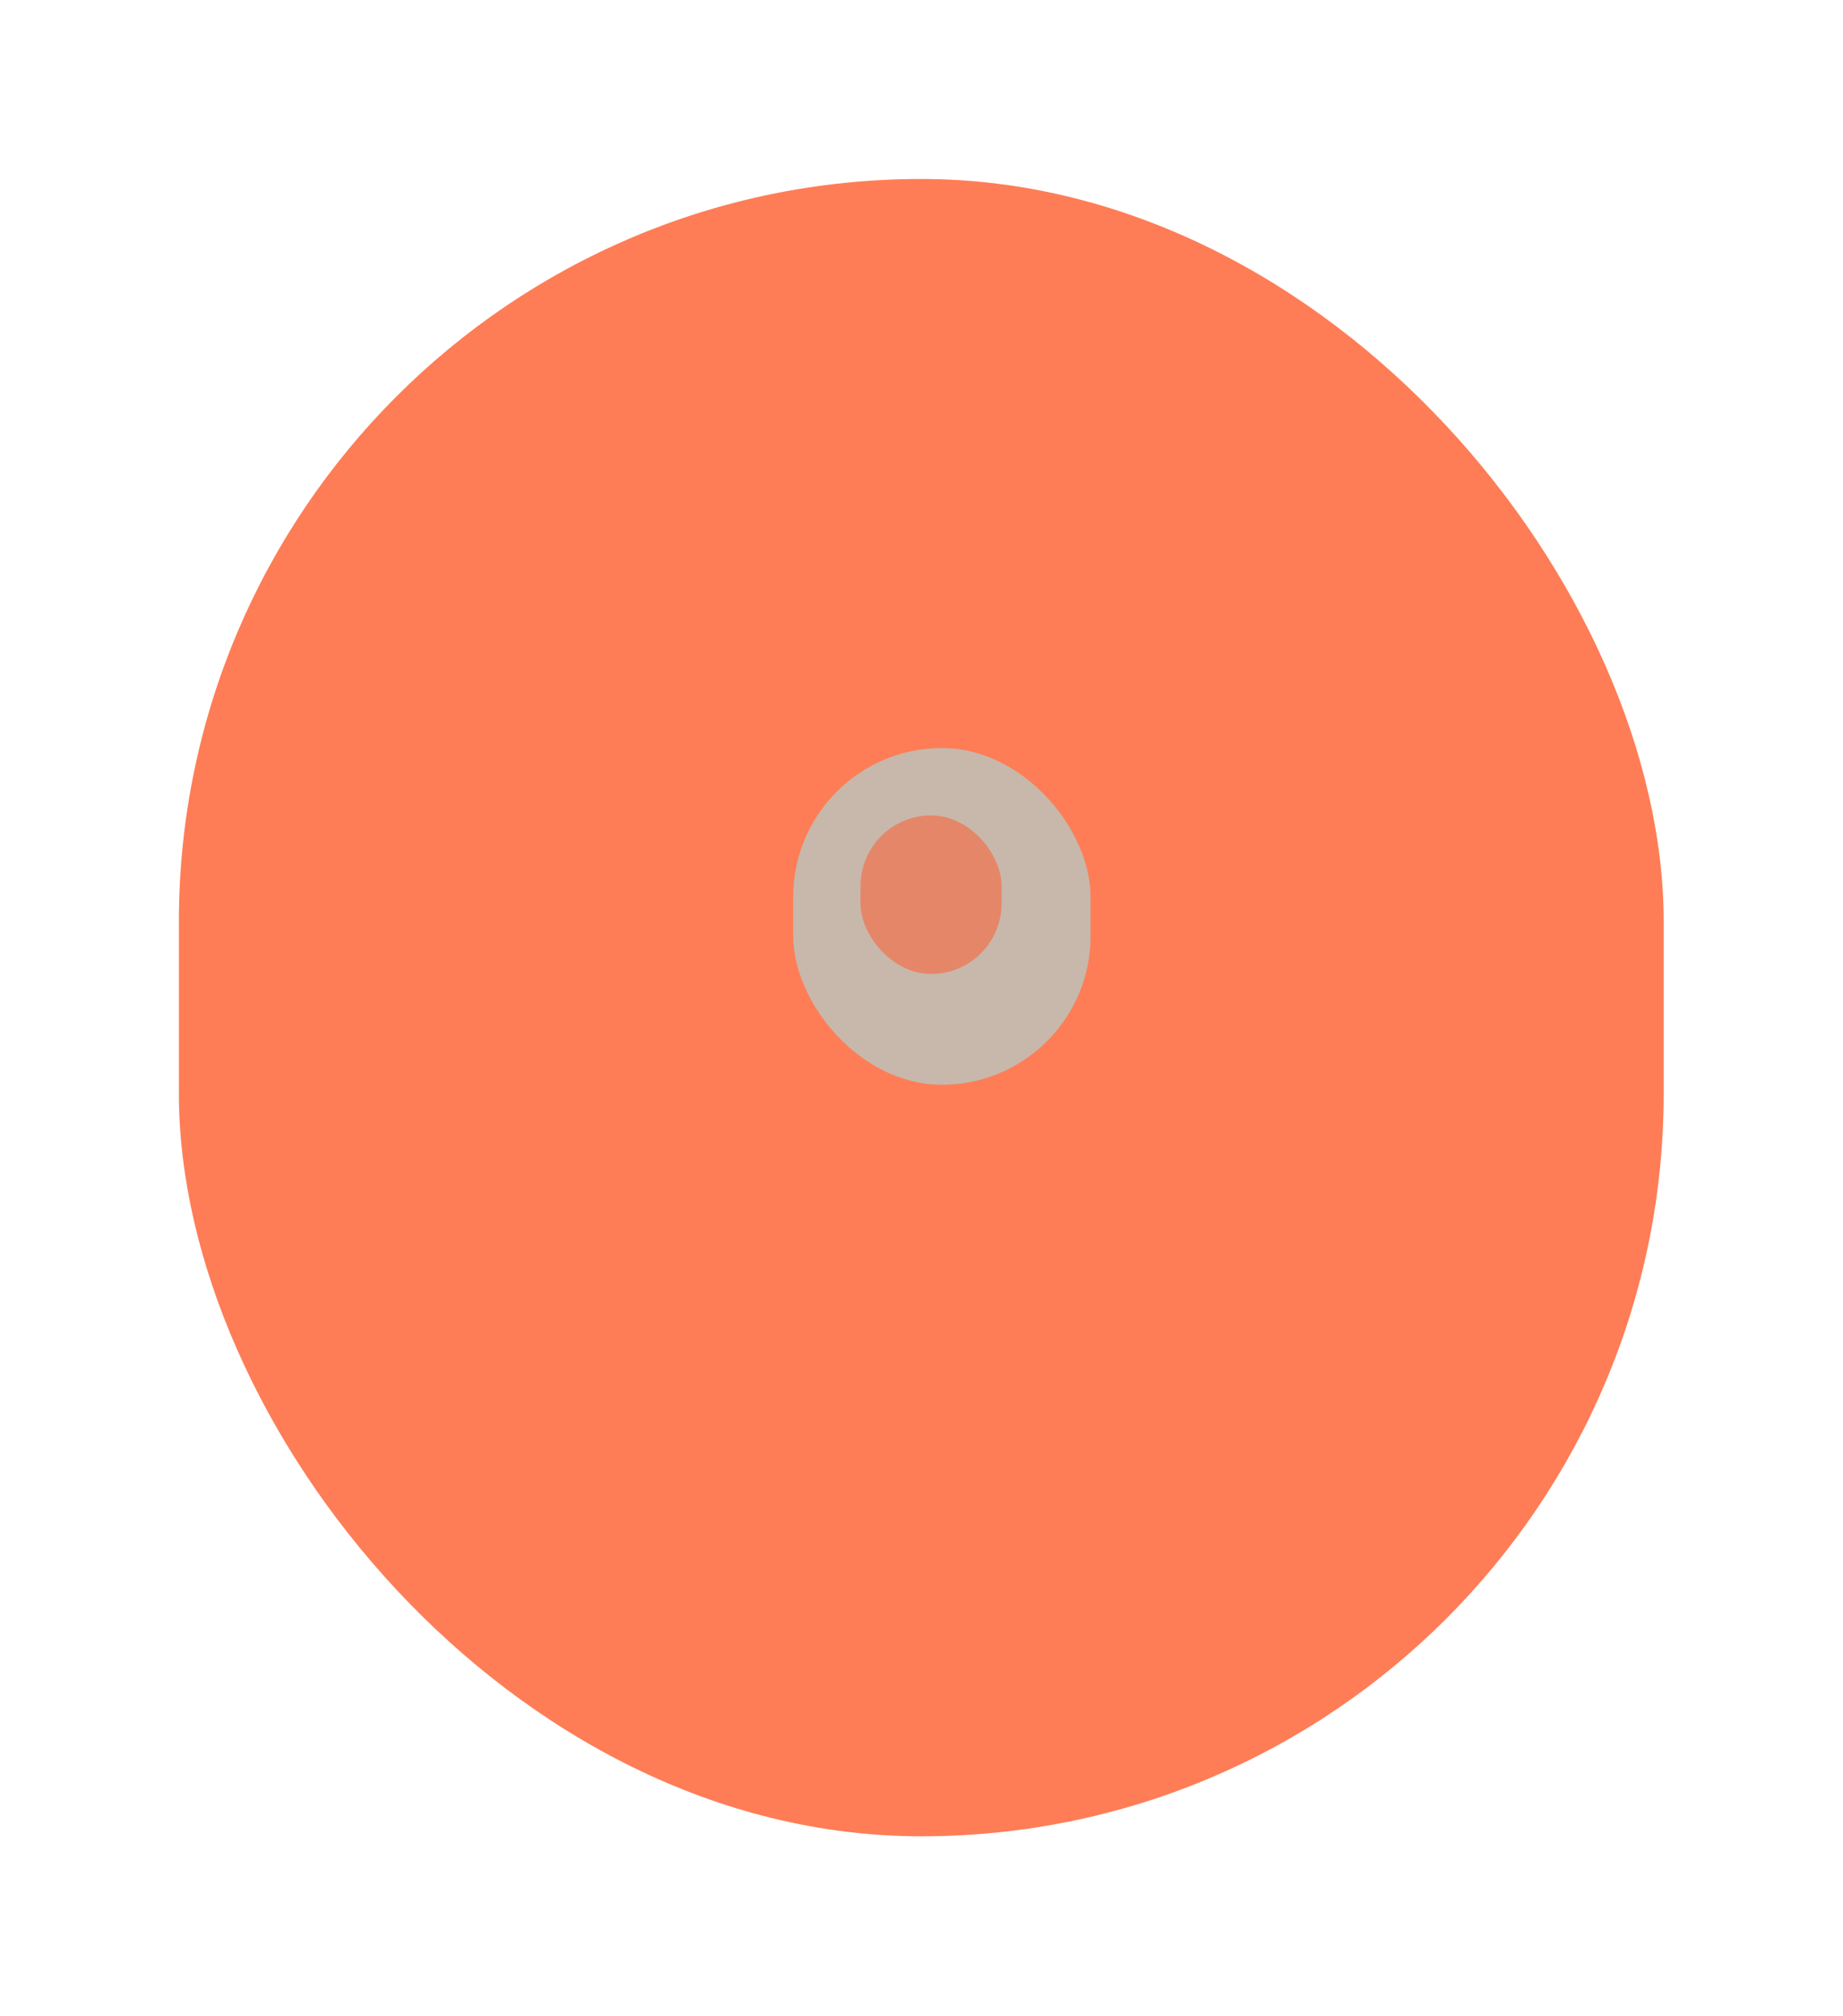 <?xml version="1.0" encoding="UTF-8"?> <svg xmlns="http://www.w3.org/2000/svg" width="849" height="928" viewBox="0 0 849 928" fill="none"><g filter="url(#filter0_f_81_122)"><rect x="182.4" y="384.4" width="491" height="155" rx="77.5" fill="#FD643C" fill-opacity="0.59"></rect></g><g filter="url(#filter1_f_81_122)"><rect x="182.4" y="305.4" width="491" height="202" rx="101" fill="#D1ADEA" fill-opacity="0.63"></rect></g><g filter="url(#filter2_f_81_122)"><rect x="182.4" y="339.4" width="491" height="168" rx="84" fill="#D1ADEA" fill-opacity="0.63"></rect></g><g filter="url(#filter3_f_81_122)"><rect x="82.4" y="82.4" width="684" height="763" rx="342" fill="#FE7D56"></rect></g><g filter="url(#filter4_f_81_122)"><rect x="365.4" y="344.4" width="137" height="155" rx="68.5" fill="#C7B8AB"></rect></g><g filter="url(#filter5_f_81_122)"><rect x="396.4" y="375.4" width="65" height="73" rx="32.5" fill="#FD643C" fill-opacity="0.59"></rect></g><defs><filter id="filter0_f_81_122" x="62.4" y="264.4" width="731" height="395" filterUnits="userSpaceOnUse" color-interpolation-filters="sRGB"><feFlood flood-opacity="0" result="BackgroundImageFix"></feFlood><feBlend mode="normal" in="SourceGraphic" in2="BackgroundImageFix" result="shape"></feBlend><feGaussianBlur stdDeviation="60" result="effect1_foregroundBlur_81_122"></feGaussianBlur></filter><filter id="filter1_f_81_122" x="62.4" y="185.4" width="731" height="442" filterUnits="userSpaceOnUse" color-interpolation-filters="sRGB"><feFlood flood-opacity="0" result="BackgroundImageFix"></feFlood><feBlend mode="normal" in="SourceGraphic" in2="BackgroundImageFix" result="shape"></feBlend><feGaussianBlur stdDeviation="60" result="effect1_foregroundBlur_81_122"></feGaussianBlur></filter><filter id="filter2_f_81_122" x="172.4" y="329.4" width="511" height="188" filterUnits="userSpaceOnUse" color-interpolation-filters="sRGB"><feFlood flood-opacity="0" result="BackgroundImageFix"></feFlood><feBlend mode="normal" in="SourceGraphic" in2="BackgroundImageFix" result="shape"></feBlend><feGaussianBlur stdDeviation="5" result="effect1_foregroundBlur_81_122"></feGaussianBlur></filter><filter id="filter3_f_81_122" x="0" y="-9.91821e-05" width="848.8" height="927.8" filterUnits="userSpaceOnUse" color-interpolation-filters="sRGB"><feFlood flood-opacity="0" result="BackgroundImageFix"></feFlood><feBlend mode="normal" in="SourceGraphic" in2="BackgroundImageFix" result="shape"></feBlend><feGaussianBlur stdDeviation="41.2" result="effect1_foregroundBlur_81_122"></feGaussianBlur></filter><filter id="filter4_f_81_122" x="100.8" y="79.8" width="666.2" height="684.2" filterUnits="userSpaceOnUse" color-interpolation-filters="sRGB"><feFlood flood-opacity="0" result="BackgroundImageFix"></feFlood><feBlend mode="normal" in="SourceGraphic" in2="BackgroundImageFix" result="shape"></feBlend><feGaussianBlur stdDeviation="132.3" result="effect1_foregroundBlur_81_122"></feGaussianBlur></filter><filter id="filter5_f_81_122" x="294.6" y="273.6" width="268.6" height="276.6" filterUnits="userSpaceOnUse" color-interpolation-filters="sRGB"><feFlood flood-opacity="0" result="BackgroundImageFix"></feFlood><feBlend mode="normal" in="SourceGraphic" in2="BackgroundImageFix" result="shape"></feBlend><feGaussianBlur stdDeviation="50.9" result="effect1_foregroundBlur_81_122"></feGaussianBlur></filter></defs></svg> 